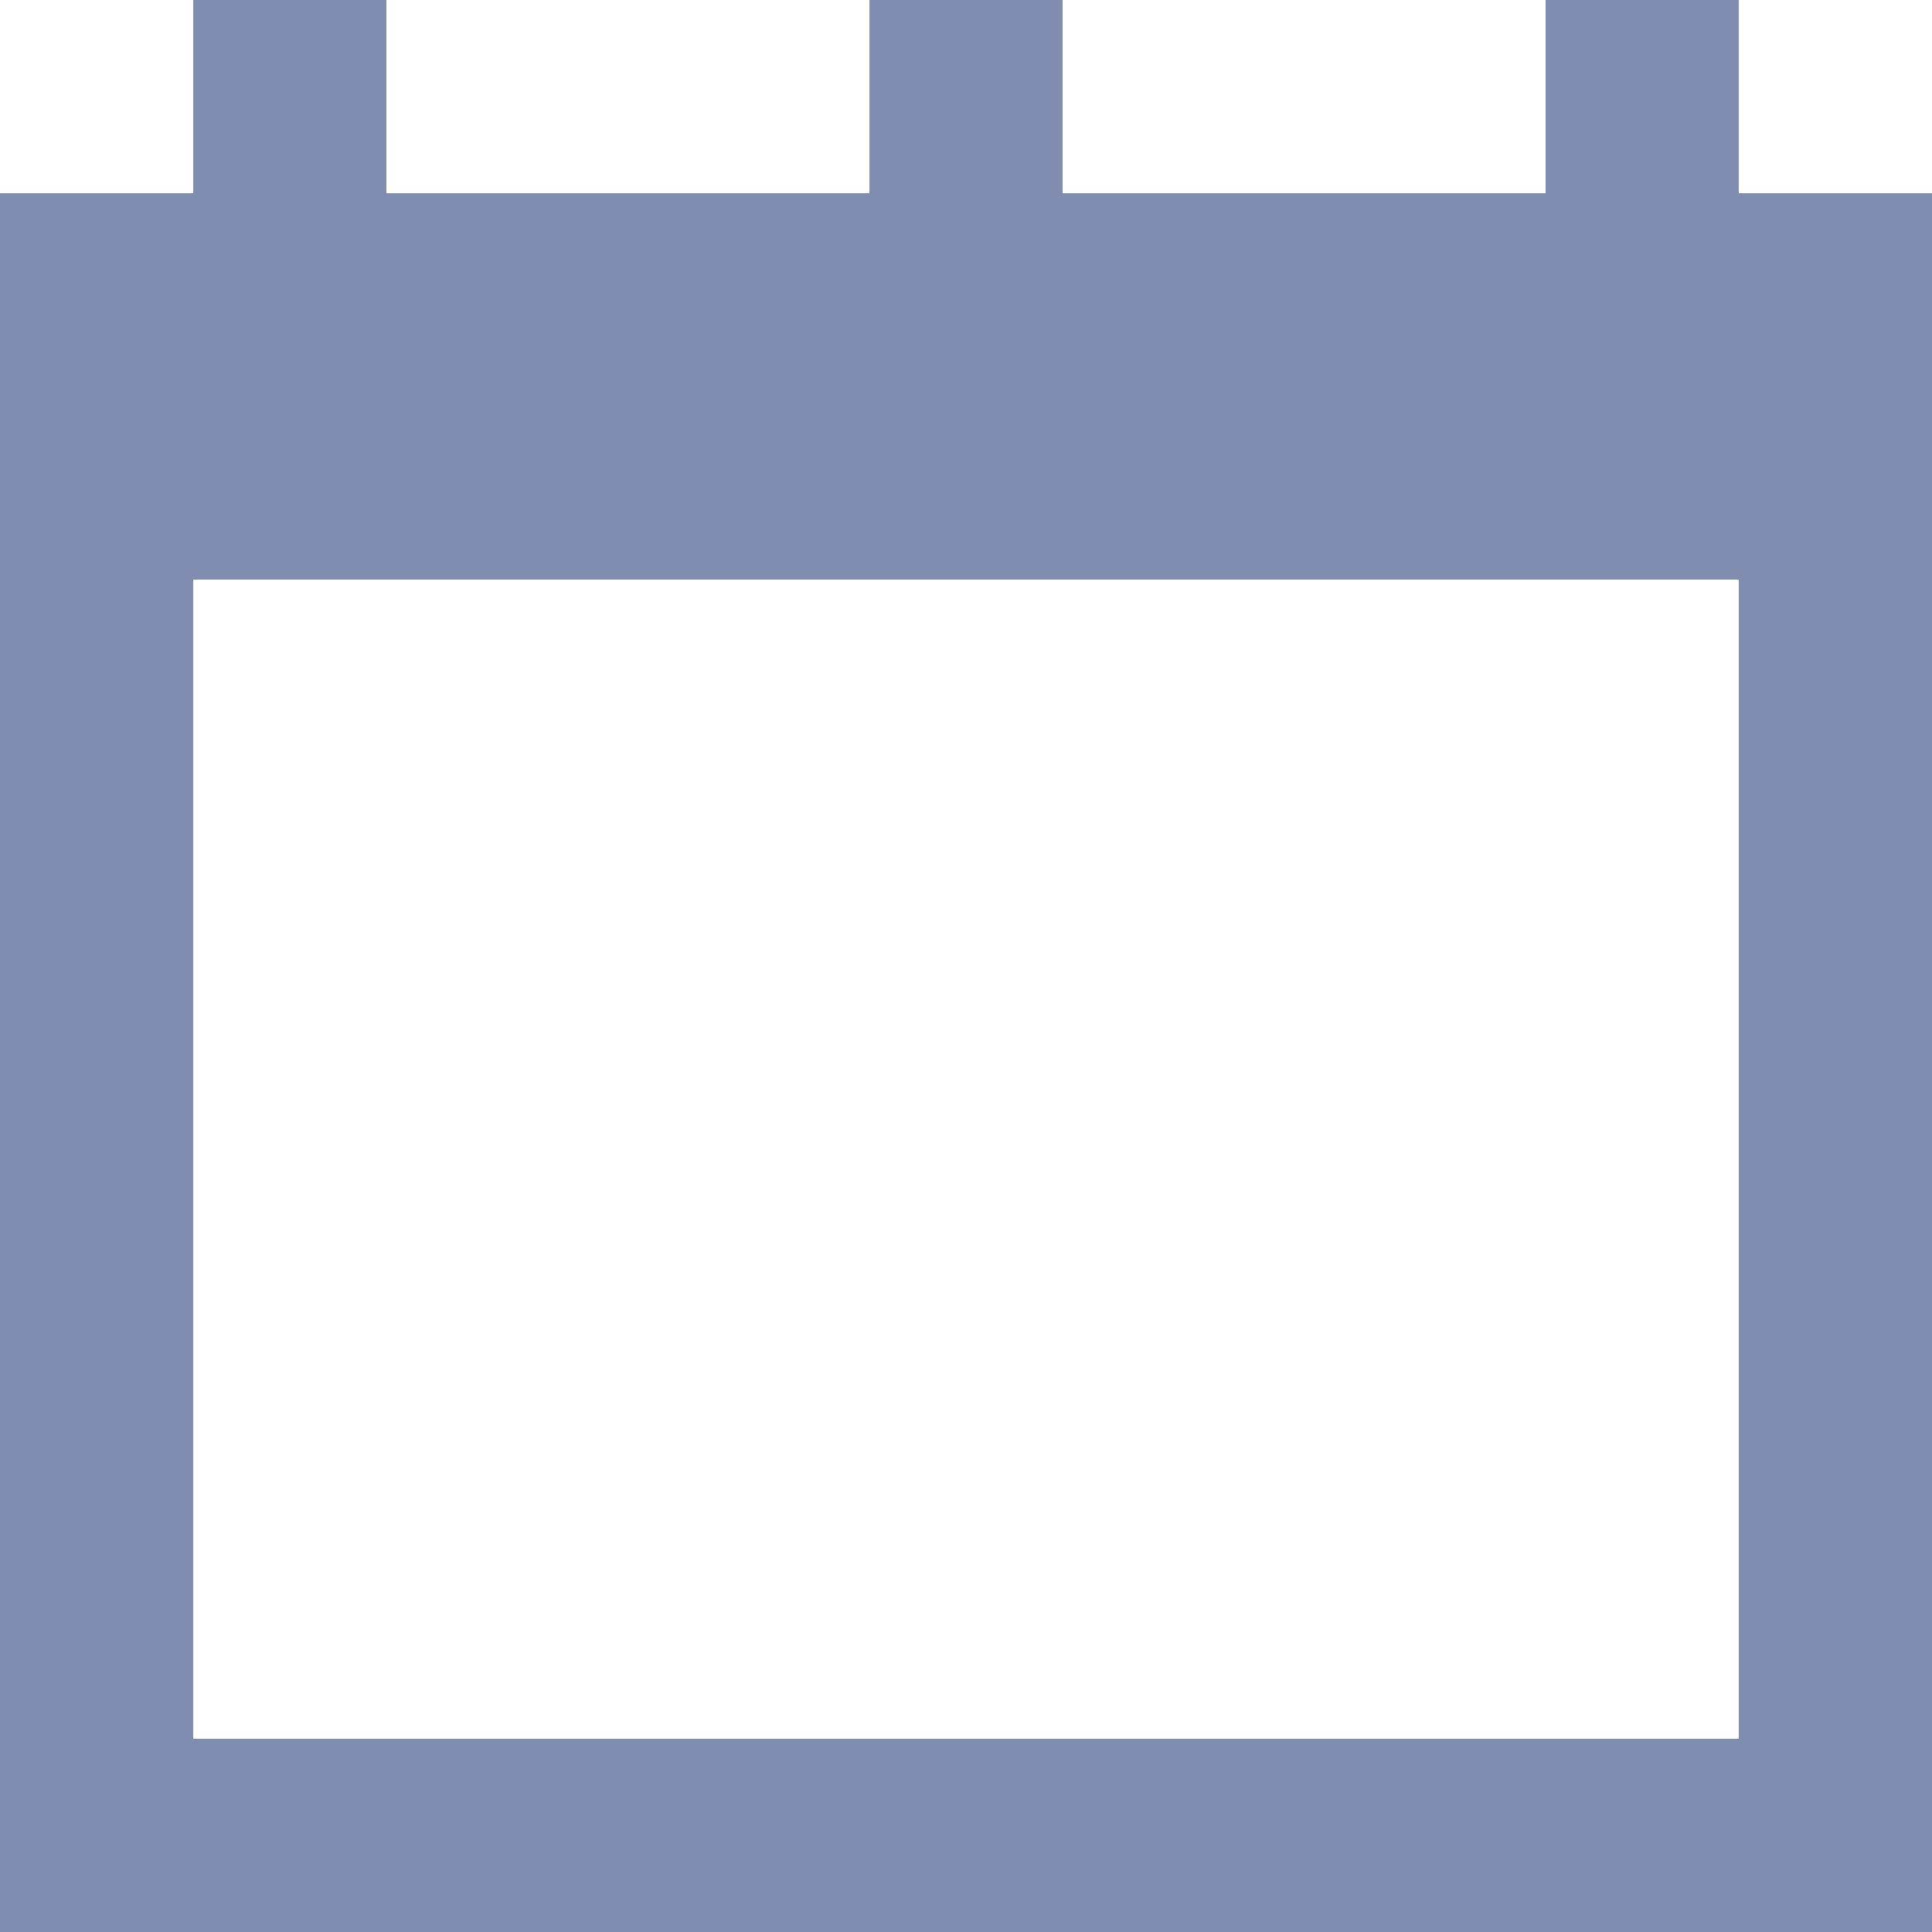<svg xmlns="http://www.w3.org/2000/svg" width="20" height="20" viewBox="0 0 20 20"><path d="M-710,2640v-2h-2v2h-5v-2h-2v2h-5v-2h-2v2h-2v18h20v-18Zm0,16h-16v-12h16Z" transform="translate(728 -2638)" fill="#808cb0"/></svg>
